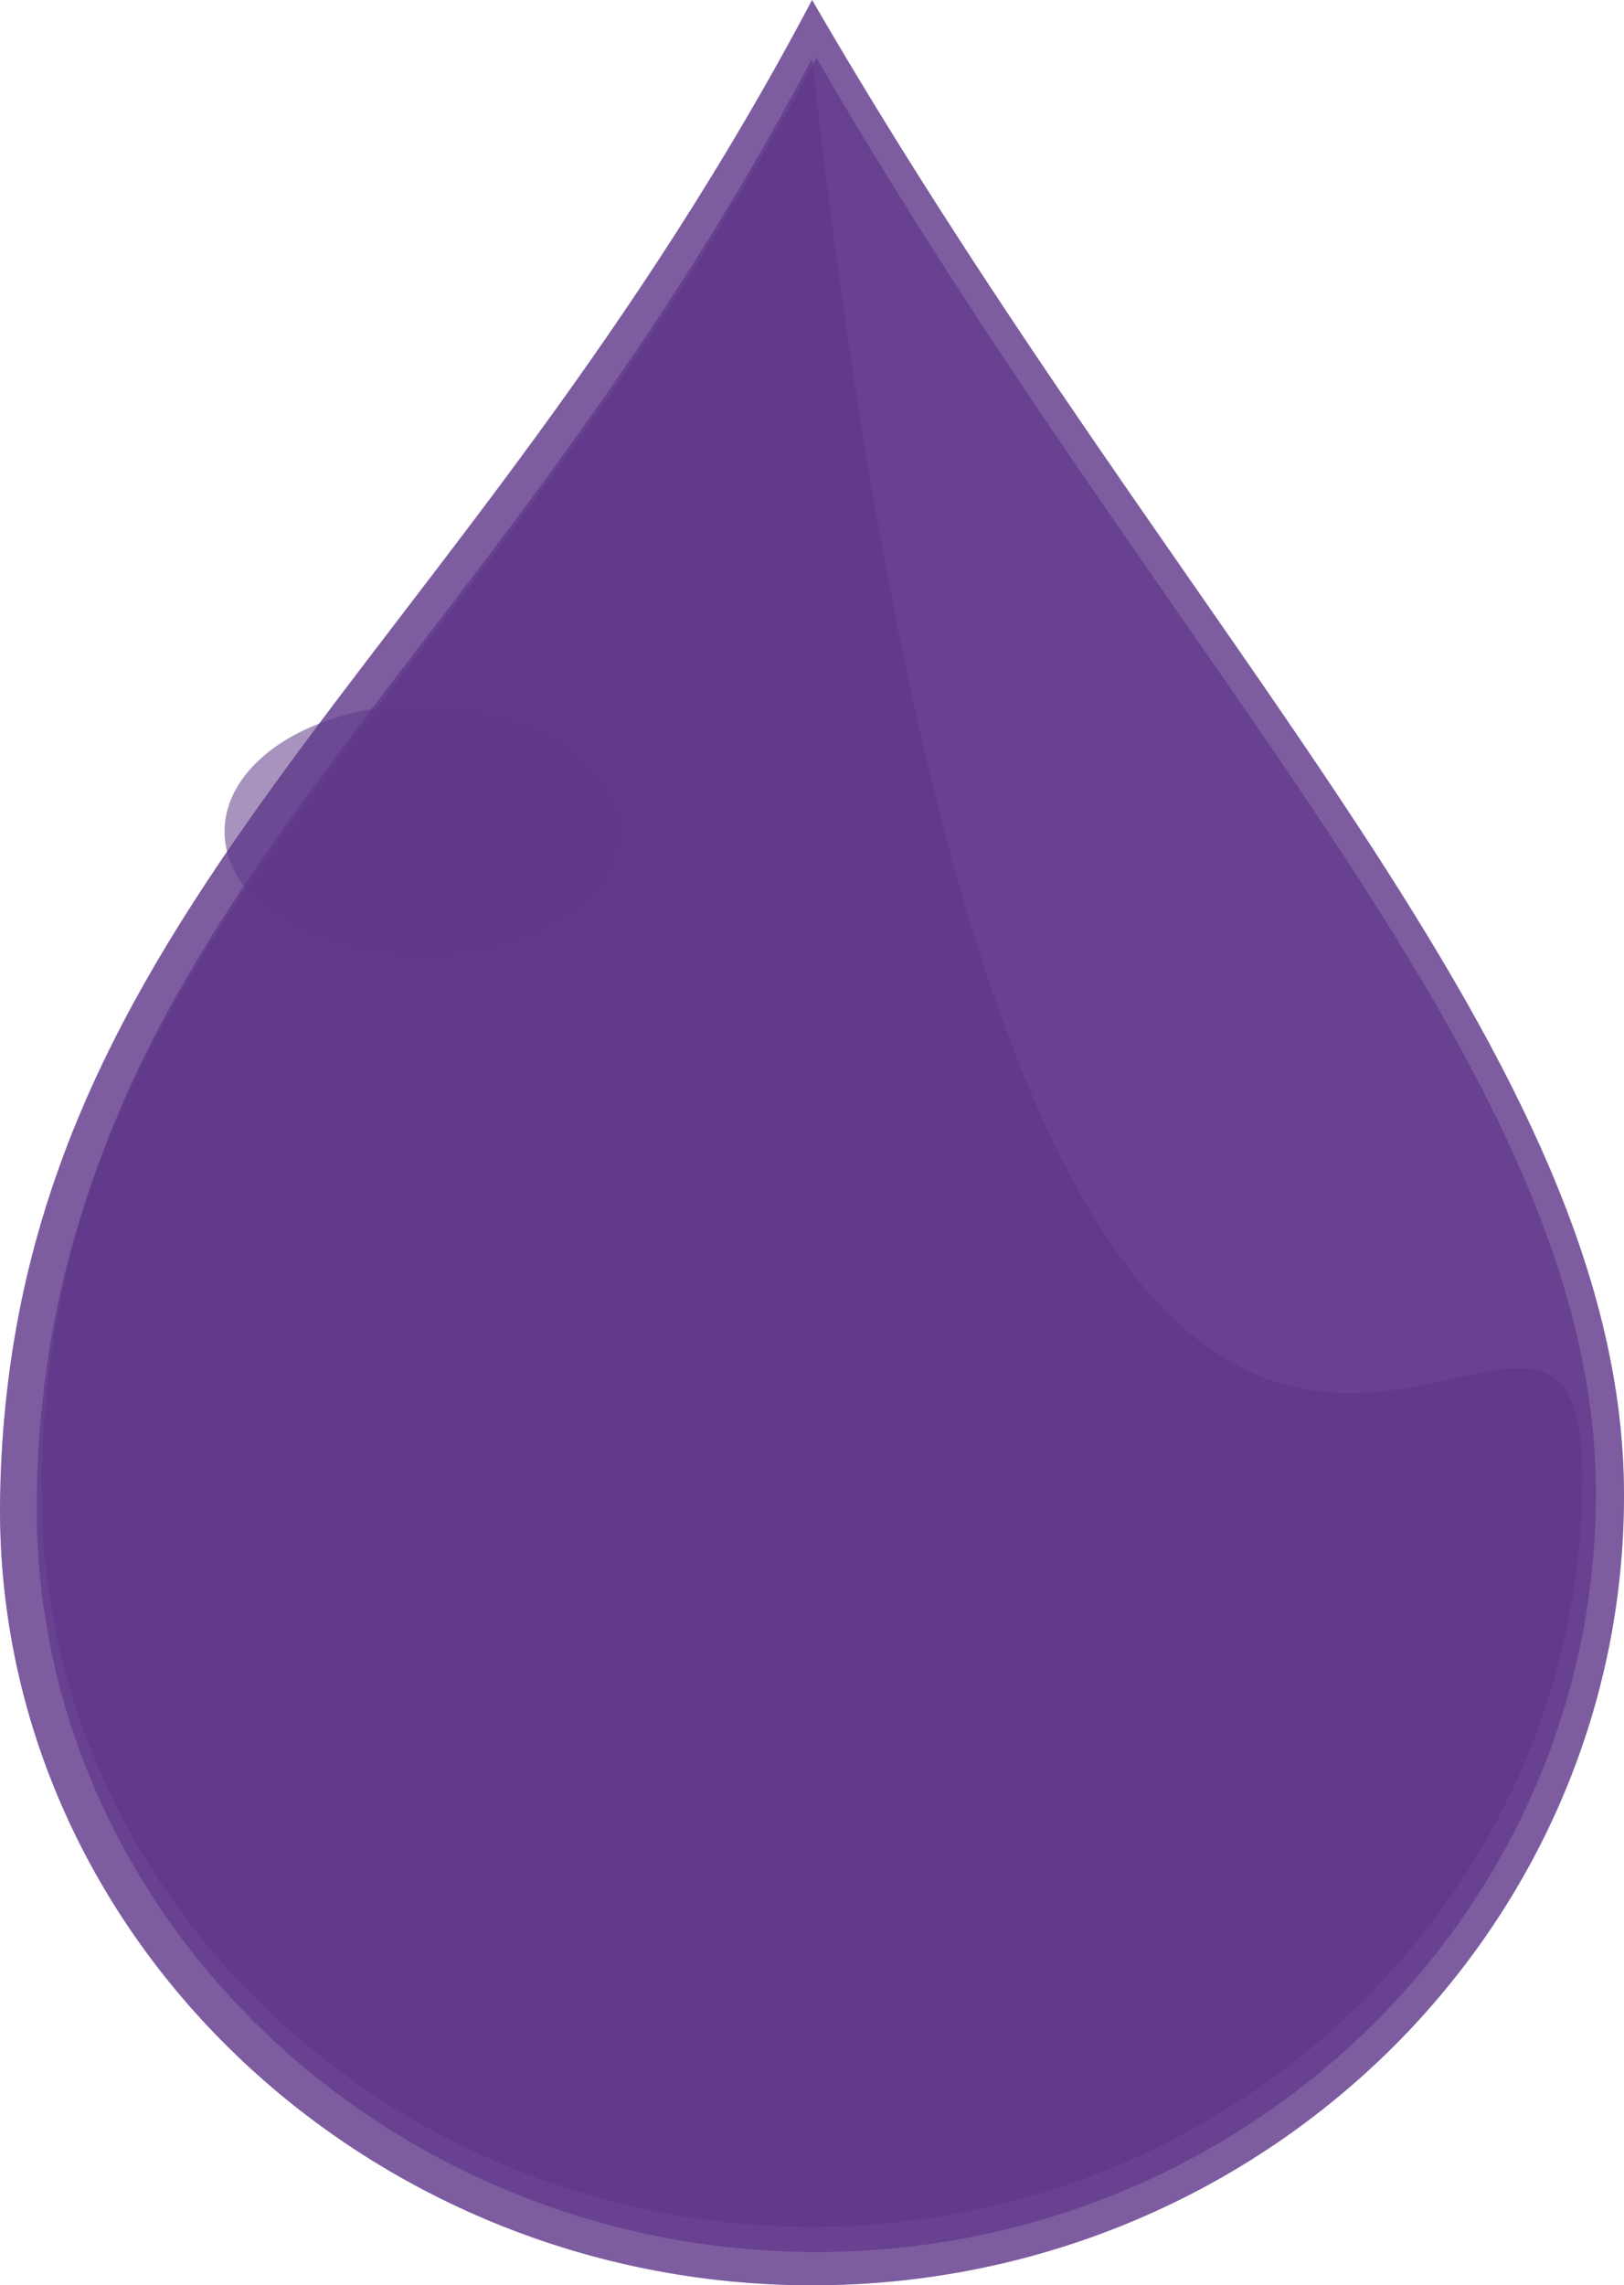 <?xml version="1.0" encoding="UTF-8"?>
<svg width="394.414" height="554.933" xmlns="http://www.w3.org/2000/svg" xmlns:svg="http://www.w3.org/2000/svg">
 <title>pink rain drop</title>
 <defs>
  <filter id="filter3537" height="1.515" y="-0.257" width="1.616" x="-0.308">
   <feGaussianBlur id="feGaussianBlur3539" stdDeviation="13.006"/>
  </filter>
 </defs>
 <g>
  <title>Layer 1</title>
  <g id="layer1">
   <g id="g2462">
    <path id="path2530" d="m394.414,363.095c0,105.895 -88.341,191.839 -197.19,191.839c-108.849,0 -199.204,-85.963 -197.19,-191.839c2.676,-142.019 111.086,-199.866 197.19,-363.095c91.456,157.877 197.19,257.2 197.19,363.095z" stroke-dashoffset="0" stroke-miterlimit="4" marker-end="none" marker-mid="none" marker-start="none" stroke-width="3" fill-rule="evenodd" fill-opacity="0.526" fill="#5f3789" opacity="0.699"/>
    <path id="path3520" d="m387.606,362.65c0,101.68 -84.825,184.202 -189.341,184.202c-104.516,0 -191.275,-82.541 -189.341,-184.202c2.569,-136.366 106.665,-191.911 189.341,-348.642c87.815,151.592 189.341,246.962 189.341,348.642z" stroke-dashoffset="0" stroke-miterlimit="4" marker-end="none" marker-mid="none" marker-start="none" stroke-width="3" fill-rule="evenodd" fill="#5f3789" opacity="0.699"/>
    <path id="path3542" d="m384.312,358.708c0,100.471 -83.816,182.012 -187.09,182.012c-103.273,0 -189,-81.56 -187.09,-182.012c2.539,-134.745 105.396,-189.628 187.09,-344.496c56.102,499.609 187.09,244.025 187.09,344.496z" stroke-dashoffset="0" stroke-miterlimit="4" marker-end="none" marker-mid="none" marker-start="none" stroke-width="3" fill-rule="evenodd" fill="#5f3789" opacity="0.699"/>
    <path id="path3556" d="m394.414,363.095c0,105.895 -88.341,191.839 -197.19,191.839c-108.849,0 -199.204,-85.963 -197.19,-191.839c2.676,-142.019 111.086,-199.866 197.19,-363.095c91.456,157.877 197.19,257.2 197.19,363.095z" stroke-dashoffset="0" stroke-miterlimit="4" marker-end="none" marker-mid="none" marker-start="none" stroke-width="3" fill-rule="evenodd" fill="#5f3789" opacity="0.699"/>
    <path d="m125.793,174.819a22.936,14.603 0 1 1 -45.872,54.158a22.936,14.603 0 1 1 45.872,-54.158z" id="path3541" filter="url(#filter3537)" stroke-dashoffset="0" stroke-miterlimit="4" marker-end="none" marker-mid="none" marker-start="none" stroke-width="3" fill-rule="evenodd" fill-opacity="0.801" fill="#5f3789" opacity="0.823"/>
   </g>
  </g>
 </g>
</svg>